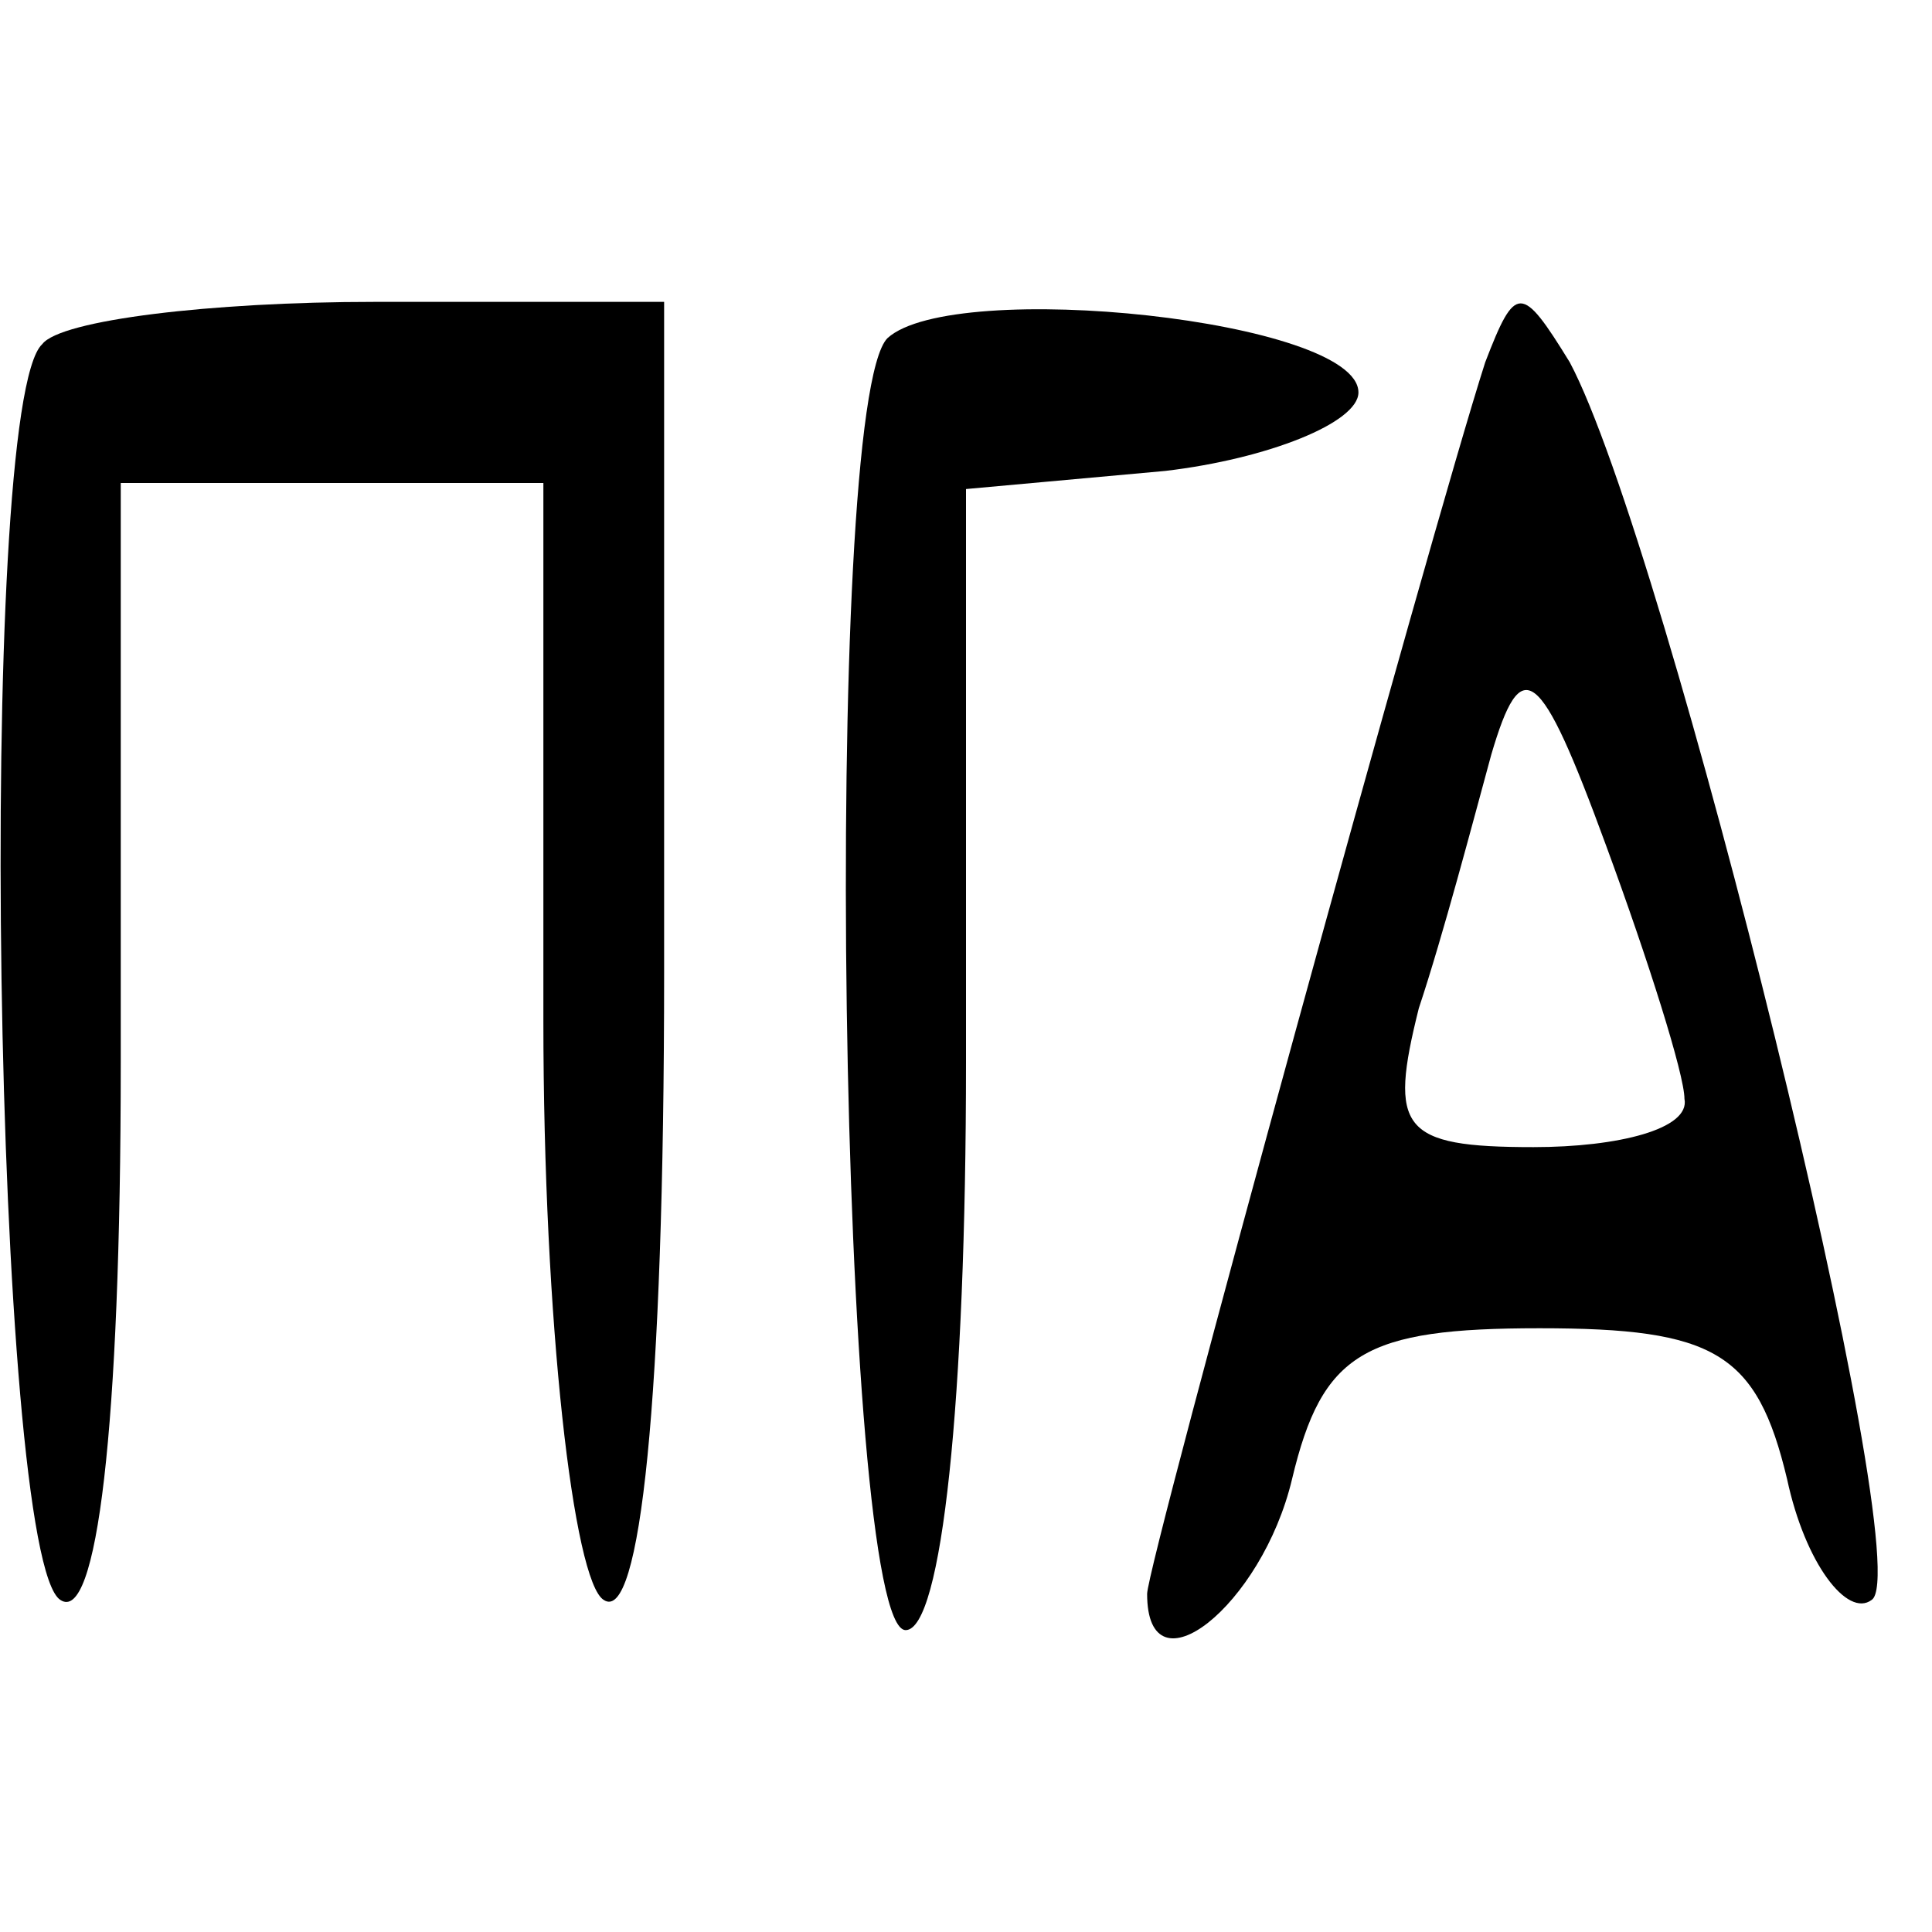 <?xml version="1.0" encoding="UTF-8" standalone="no"?> <svg xmlns="http://www.w3.org/2000/svg" version="1.0" width="32pt" height="32pt" viewBox="0 0 32 32" preserveAspectRatio="xMidYMid meet"><g transform="translate(0,32) scale(0.1,-0.1)" fill="#000000" stroke="none"><path d="M7 263 c-11 -10 -8 -201 3 -208 6 -4 10 28 10 89 l0 96 35 0 35 0 0 -89 c0 -50 5 -93 10 -96 6 -4 10 33 10 104 l0 111 -48 0 c-27 0 -52 -3 -55 -7z"></path><path d="M147 264 c-11 -11 -8 -214 3 -214 6 0 10 38 10 94 l0 95 33 3 c17 2 32 8 32 13 0 12 -67 19 -78 9z"></path><path d="M246 260 c-9 -28 -56 -199 -56 -204 0 -17 19 -2 24 19 5 21 12 25 41 25 29 0 36 -4 41 -25 3 -14 10 -23 14 -20 8 5 -34 175 -50 205 -8 13 -9 13 -14 0z m33 -122 c1 -5 -11 -8 -25 -8 -22 0 -24 3 -19 23 4 12 9 31 12 42 5 17 8 15 19 -15 7 -19 13 -38 13 -42z"></path></g></svg> 